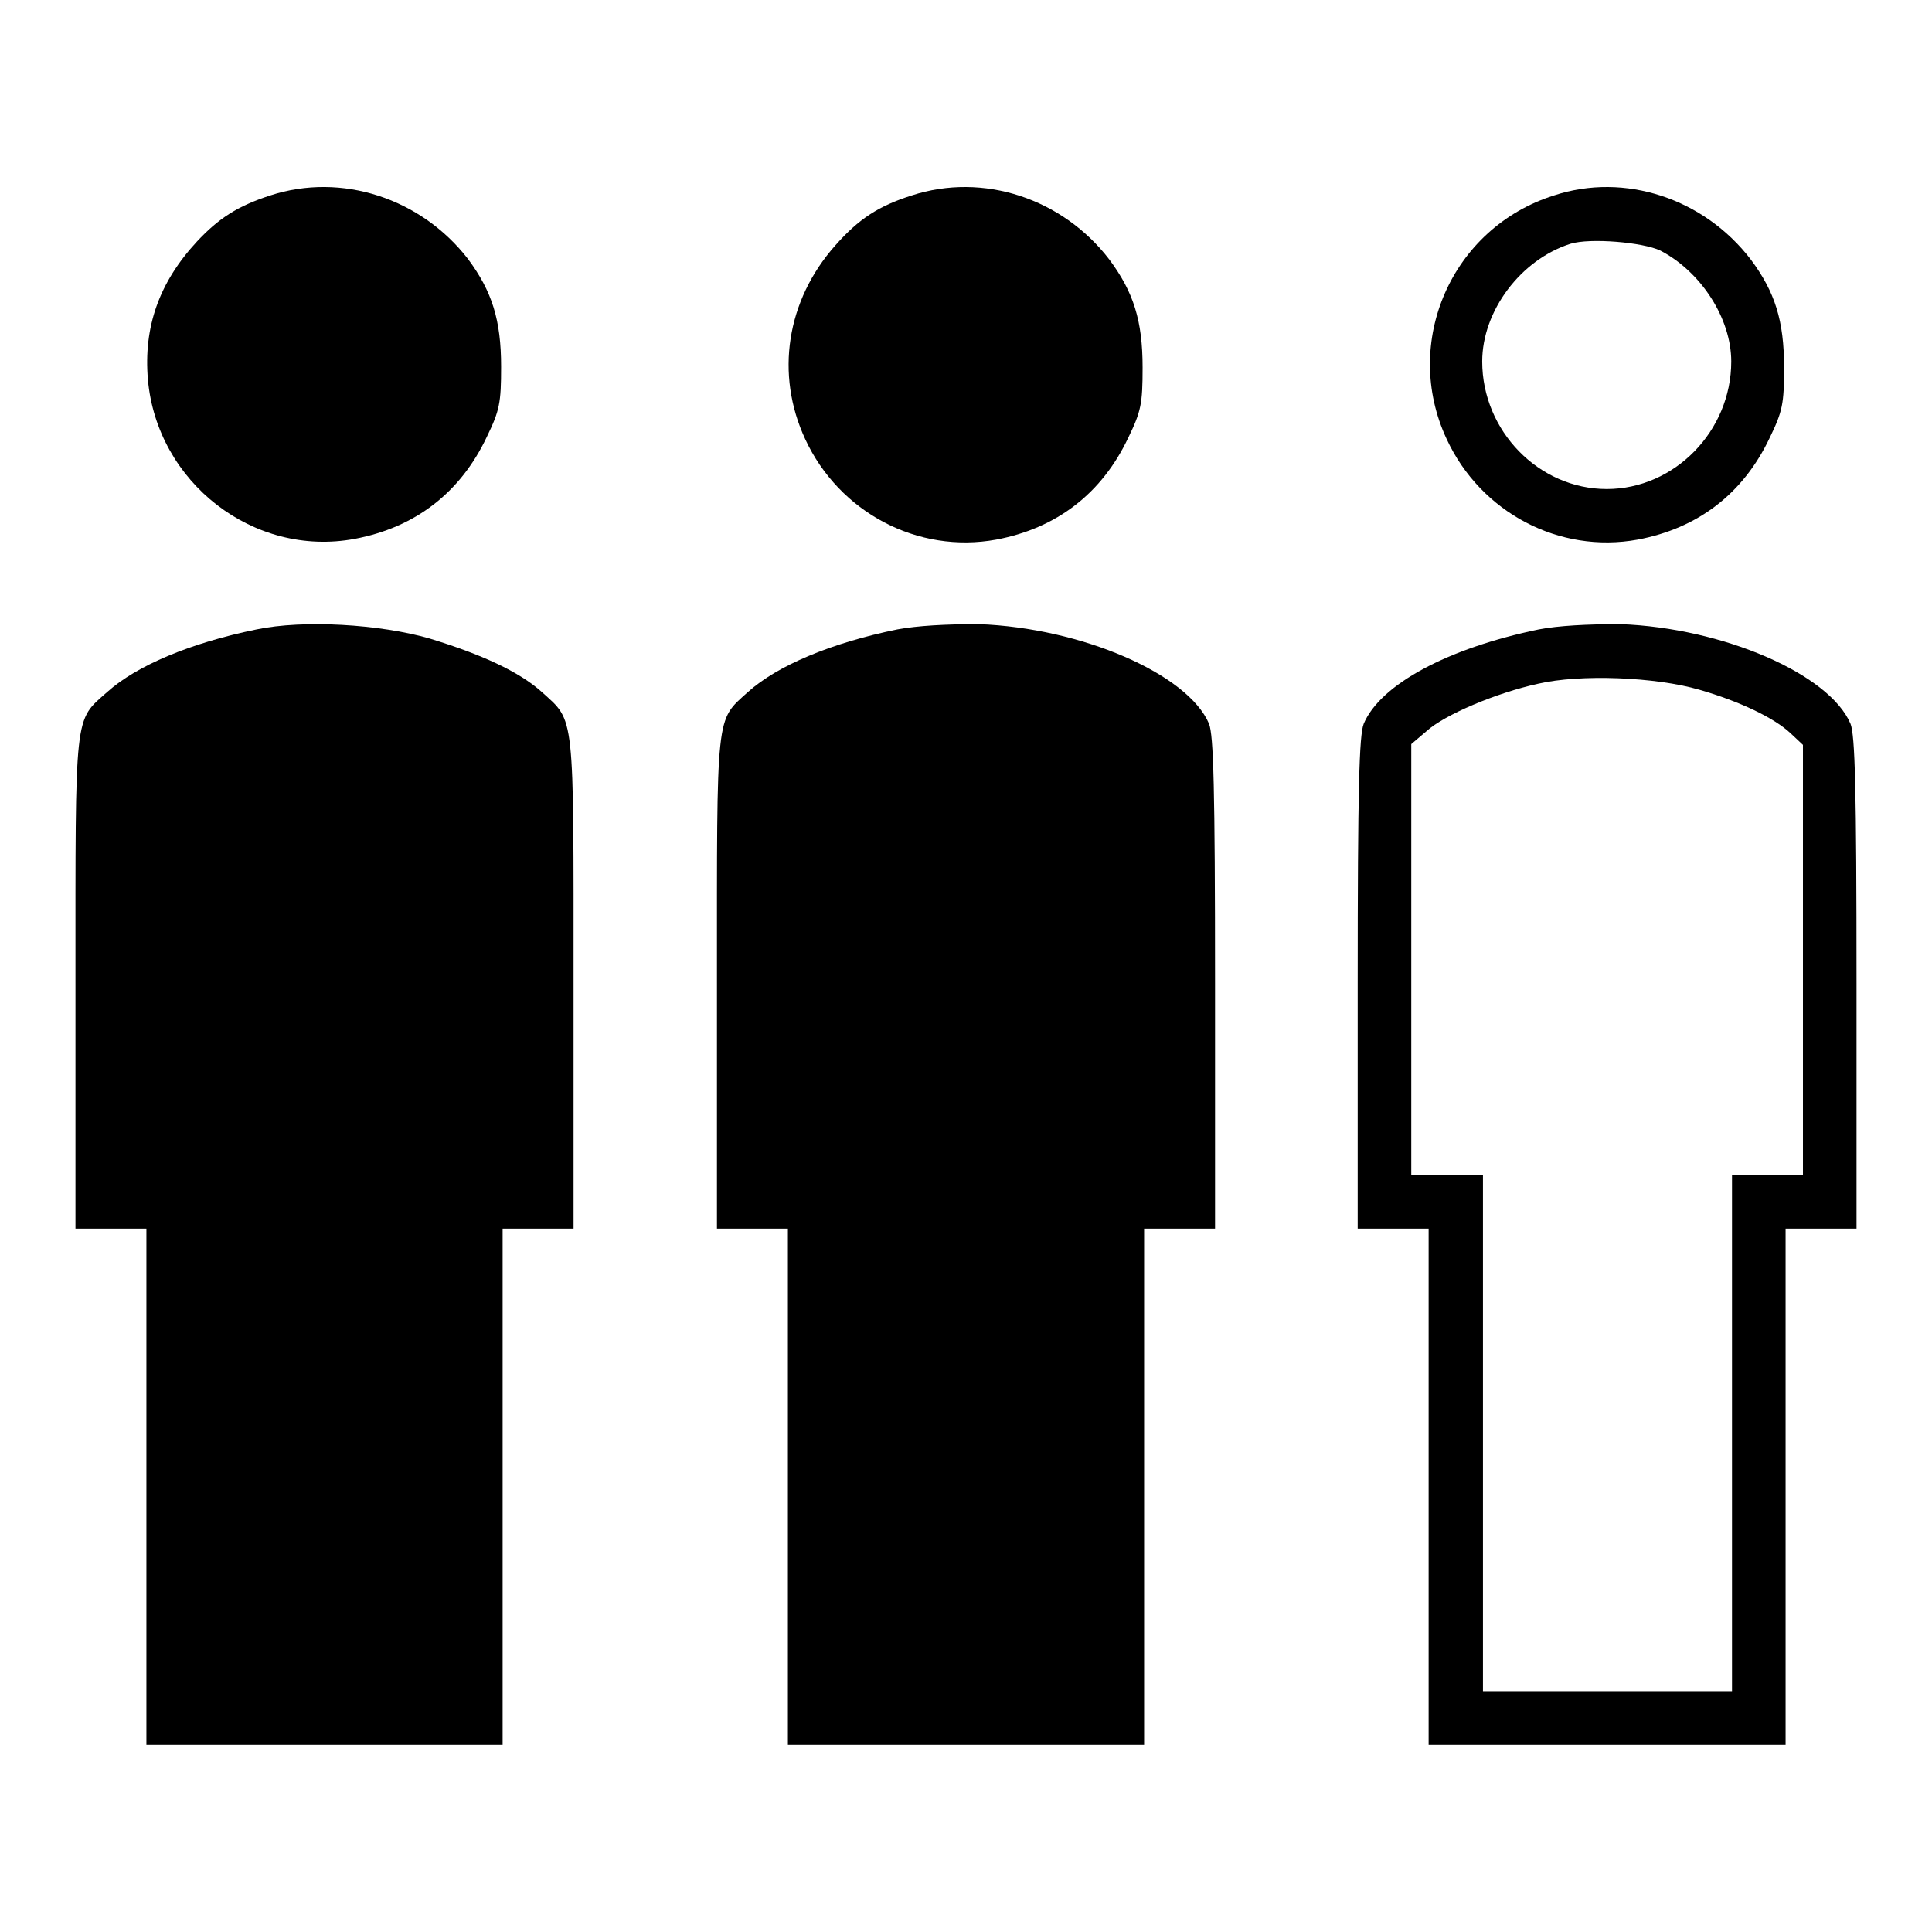 <?xml version="1.0" encoding="utf-8"?>
<!-- Svg Vector Icons : http://www.onlinewebfonts.com/icon -->
<!DOCTYPE svg PUBLIC "-//W3C//DTD SVG 1.1//EN" "http://www.w3.org/Graphics/SVG/1.1/DTD/svg11.dtd">
<svg version="1.1" xmlns="http://www.w3.org/2000/svg" xmlns:xlink="http://www.w3.org/1999/xlink" x="0px" y="0px" viewBox="0 0 256 256" enable-background="new 0 0 256 256" xml:space="preserve">
<g><g><g><path fill="#000000" d="M35.8,25.9c-4.3,1.4-6.8,3-9.7,6.1c-5,5.4-7.1,11.3-6.5,18.3c1.2,13.6,14,23.6,27.4,21.1c8-1.5,14-6.1,17.5-13.5c1.7-3.5,1.9-4.5,1.9-9.3c0-6.2-1.2-10-4.4-14.3C55.8,26.3,45.3,22.8,35.8,25.9z"/><path fill="#000000" d="M120.8,25.9c-4.4,1.4-7,3.1-10.1,6.6c-6.5,7.3-8,17.1-4,25.7c4.5,9.7,14.9,15.2,25.3,13.3c8-1.5,14-6.1,17.5-13.5c1.7-3.5,1.9-4.5,1.9-9.3c0-6.2-1.2-10-4.4-14.3C140.8,26.3,130.3,22.8,120.8,25.9z"/><path fill="#000000" d="M205.9,25.9c-13.6,4.3-20.2,19.5-14.2,32.3c4.5,9.7,14.9,15.2,25.3,13.3c8-1.5,14-6.1,17.5-13.5c1.7-3.5,1.9-4.5,1.9-9.3c0-6.2-1.2-10-4.4-14.3C225.8,26.3,215.3,22.8,205.9,25.9z M220,33.2c5.4,2.8,9.4,9,9.4,14.7c0,9.2-7.5,16.9-16.5,16.9s-16.5-7.7-16.5-16.9c0-6.7,5.1-13.5,11.7-15.6C210.7,31.5,217.7,32.1,220,33.2z"/><path fill="#000000" d="M34,83.4c-8.8,1.8-15.9,4.8-19.8,8.3C9.8,95.6,10,94,10,130.3v32.5h4.7h4.7V197v34.2H43h23.6V197v-34.2h4.7h4.7v-32.5c0-36.3,0.2-34.6-4.2-38.6c-3-2.7-8-5-14.9-7.1C50.3,82.7,40.2,82.1,34,83.4z"/><path fill="#000000" d="M118.9,83.4c-8.8,1.8-15.9,4.8-19.8,8.3C94.8,95.6,95,94,95,130.3v32.5h4.7h4.7V197v34.2H128h23.6V197v-34.2h4.7h4.7v-32.5c0-25.9-0.2-32.9-0.8-34.4c-2.8-6.6-16.9-12.7-30.5-13.2C125.3,82.7,121.6,82.9,118.9,83.4z"/><path fill="#000000" d="M203.9,83.4c-12.1,2.5-21,7.3-23.2,12.5c-0.6,1.5-0.8,8.5-0.8,34.4v32.5h4.7h4.7V197v34.2H213h23.6V197v-34.2h4.7h4.7v-32.5c0-25.9-0.2-32.9-0.8-34.4c-2.8-6.6-16.9-12.7-30.5-13.2C210.3,82.7,206.5,82.9,203.9,83.4z M225.2,91.4c5.2,1.5,9.9,3.7,12.1,5.8l1.6,1.5v28.5v28.5h-4.7h-4.7v34.2v34.2H213h-16.5v-34.2v-34.2h-4.7H187v-28.6V98.6l2-1.7c2.4-2.2,9.3-5.1,14.8-6.3C209.4,89.3,219.4,89.7,225.2,91.4z"/></g></g></g>
</svg>